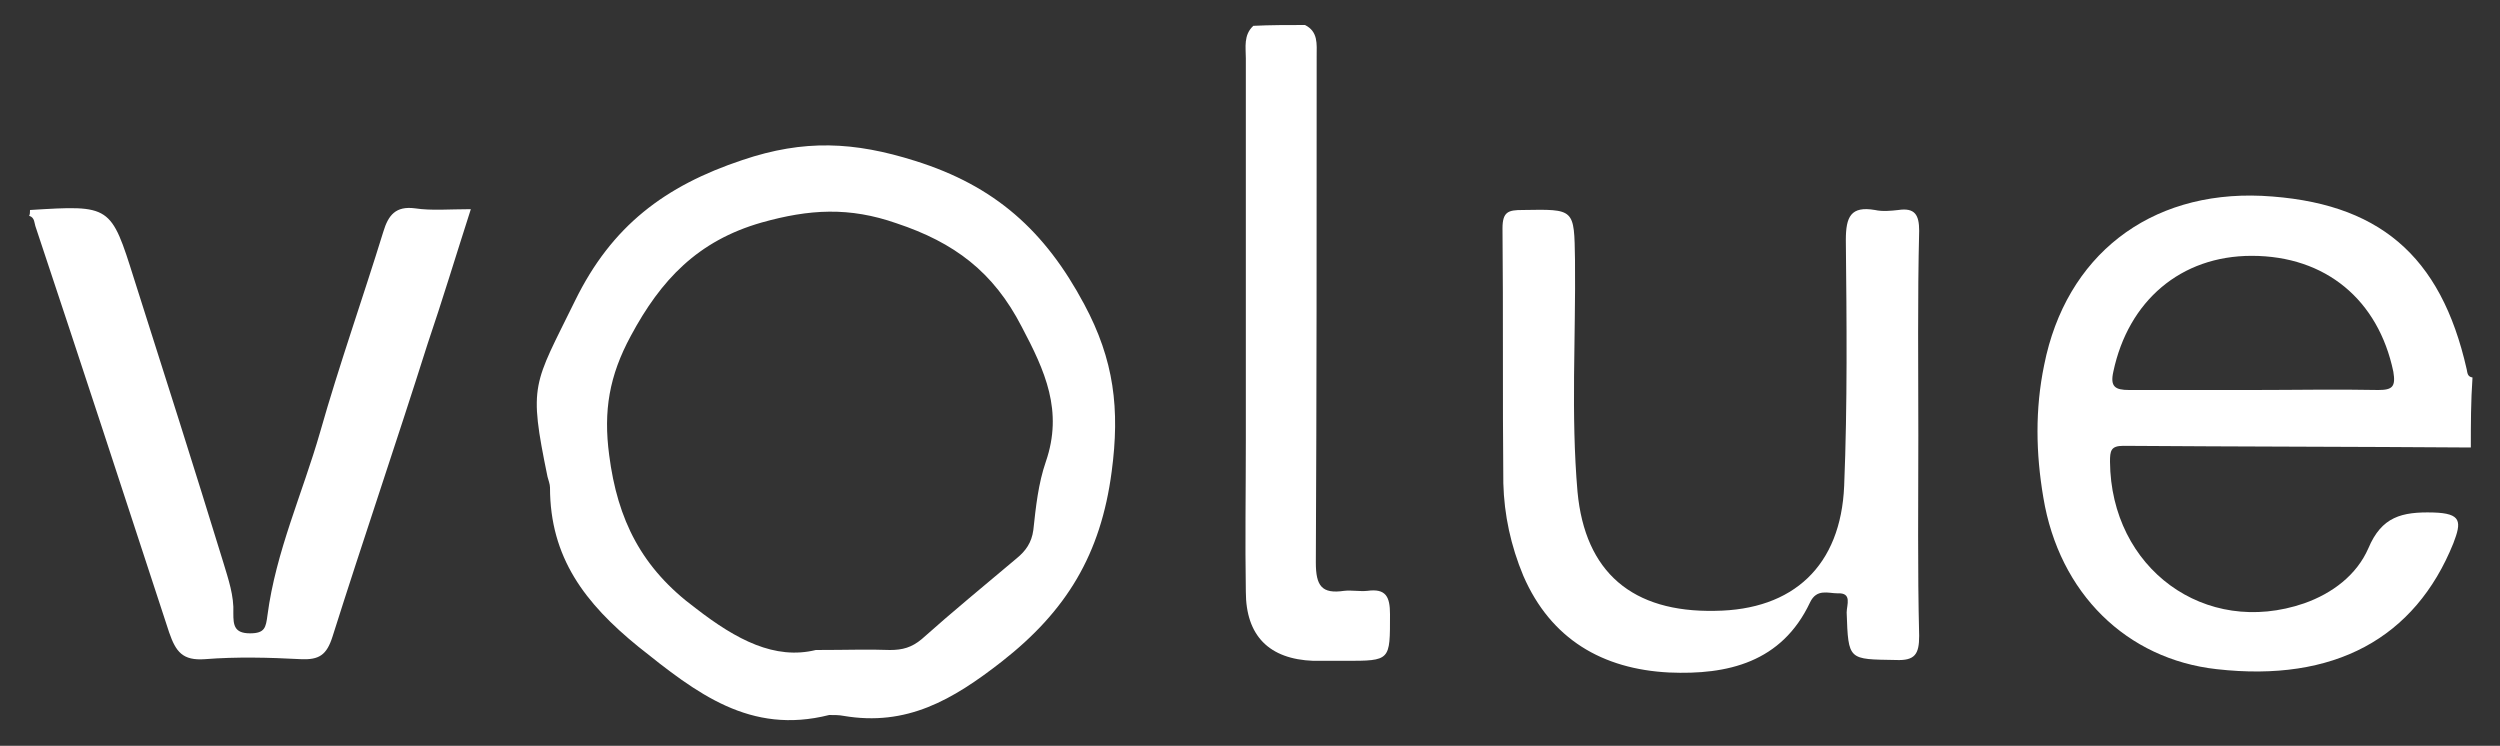 <svg xmlns="http://www.w3.org/2000/svg" xmlns:xlink="http://www.w3.org/1999/xlink" id="Layer_1" x="0px" y="0px" viewBox="0 0 300 89.5" style="enable-background:new 0 0 300 89.5;" xml:space="preserve"><rect x="0" y="0" width="300" height="89.5" fill="#333333" stroke="none"/><style type="text/css">	.st0{fill:#ED2414;}	.st1{fill:#0C0C0C;}	.st2{fill:#037EB6;}	.st3{fill:#02B8E8;}	.st4{fill:#0274C2;}	.st5{fill:#0374C2;}	.st6{fill:#D32C1F;}	.st7{fill:#10438E;}	.st8{fill:#11428C;}	.st9{fill:#11418B;}	.st10{fill:#10428B;}	.st11{fill:#274C8C;}	.st12{fill:#10397D;}	.st13{fill:#FEFEFE;}	.st14{fill:#FEFDFD;}	.st15{fill:#FDFDFD;}	.st16{fill:#FDFEFD;}	.st17{fill:#FDFDFC;}	.st18{fill:#0F418C;}	.st19{fill:#D12C1E;}	.st20{fill:#D02C1E;}	.st21{fill:#0F3E87;}	.st22{fill:#12418B;}	.st23{fill:#134089;}	.st24{fill:#213246;}	.st25{fill:#F4A844;}	.st26{fill:#2D424D;}	.st27{fill:#D6C295;}	.st28{fill:#040404;}	.st29{fill:#AEAEB0;}	.st30{fill:#E3E3E5;}	.st31{fill:#FCFCFB;}	.st32{fill:#C8C9CB;}	.st33{fill:#AEAEB1;}	.st34{fill:#949498;}	.st35{fill:#E49955;}	.st36{fill:#DE9251;}	.st37{fill:#E49956;}	.st38{fill:#DD9251;}	.st39{fill:#E59958;}	.st40{fill:#E19552;}	.st41{fill:#E29653;}	.st42{fill:#E09452;}	.st43{fill:#B0623E;}	.st44{fill:#DF9556;}	.st45{fill:#E0995B;}	.st46{fill:#E4A067;}	.st47{fill:#E39D61;}	.st48{fill:#EDB078;}	.st49{fill:#E5A168;}	.st50{fill:#ECAD73;}	.st51{fill:#E39C60;}	.st52{fill:#ECAC72;}	.st53{fill:#E39F64;}	.st54{fill:#DF9657;}	.st55{fill:#E1995C;}	.st56{fill:#E79E5D;}	.st57{fill:#E8A263;}	.st58{fill:#F1C497;}	.st59{fill:#F1C89E;}	.st60{fill:#EAA76B;}	.st61{fill:#F0C497;}	.st62{fill:#E89E5E;}	.st63{fill:#EFB885;}	.st64{fill:#EAA76A;}	.st65{fill:#EDB179;}	.st66{fill:#E39E62;}	.st67{fill:#EEB885;}	.st68{fill:#F0BF91;}	.st69{fill:#F0BF90;}	.st70{fill:#EDB17A;}	.st71{fill:#EEB57F;}	.st72{fill:#EDB47E;}	.st73{fill:#EEB784;}	.st74{fill:#F0BC8A;}	.st75{fill:#CA7E49;}	.st76{fill:#DA8951;}	.st77{fill:#E79E5E;}	.st78{fill:#E8A262;}	.st79{fill:#EBA86B;}	.st80{fill:#D2905F;}	.st81{fill:#D18749;}	.st82{fill:#E9A263;}	.st83{fill:#C37048;}	.st84{fill:#E39E64;}	.st85{fill:#CB824A;}	.st86{fill:#C97D49;}	.st87{fill:#E9A567;}	.st88{fill:#E09860;}	.st89{fill:#C57548;}	.st90{fill:#C57348;}	.st91{fill:#D08749;}	.st92{fill:#D49564;}	.st93{fill:#D08D5B;}	.st94{fill:#D18648;}	.st95{fill:#D18647;}	.st96{fill:#D59664;}	.st97{fill:#C97A48;}	.st98{fill:#C1734B;}	.st99{fill:#D18547;}	.st100{fill:#D28748;}	.st101{fill:#D29160;}	.st102{fill:#EFBF94;}	.st103{fill:#83807E;}	.st104{fill:#CB834B;}	.st105{fill:#C97F50;}	.st106{fill:#857F7C;}	.st107{fill:#E1975F;}	.st108{fill:#EBB689;}	.st109{fill:#C87B49;}	.st110{fill:#EEBE94;}	.st111{fill:#CF8C58;}	.st112{fill:#CE8148;}	.st113{fill:#CD8759;}	.st114{fill:#C6784A;}	.st115{fill:#CD8149;}	.st116{fill:#C97B48;}	.st117{fill:#CA8556;}	.st118{fill:#CE7542;}	.st119{fill:#C87743;}	.st120{fill:#EDBD92;}	.st121{fill:#DD9159;}	.st122{fill:#CA7F54;}	.st123{fill:#E7AE7E;}	.st124{fill:#CE7943;}	.st125{fill:#EAB487;}	.st126{fill:#E5A575;}	.st127{fill:#E8AF7F;}	.st128{fill:#E4A172;}	.st129{fill:#EAB588;}	.st130{fill:#D8834C;}	.st131{fill:#CD7E44;}	.st132{fill:#E09867;}	.st133{fill:#DB8B54;}	.st134{fill:#ECB98E;}	.st135{fill:#E6AB7B;}	.st136{fill:#C47951;}	.st137{fill:#D28C5C;}	.st138{fill:#E29D6D;}	.st139{fill:#E6A878;}	.st140{fill:#CD834A;}	.st141{fill:#DD9362;}	.st142{fill:#CD885B;}	.st143{fill:#CB7E49;}	.st144{fill:#D08E60;}	.st145{fill:#E19962;}	.st146{fill:#E2A172;}	.st147{fill:#9E9088;}	.st148{fill:#DE9869;}	.st149{fill:#CE7E4C;}	.st150{fill:#D18A5C;}	.st151{fill:#D47F4B;}	.st152{fill:#DB905F;}	.st153{fill:#C97142;}	.st154{fill:#C96738;}	.st155{fill:#D98955;}	.st156{fill:#DD8F5D;}	.st157{fill:#D78856;}	.st158{fill:#CB6436;}	.st159{fill:#CB8151;}	.st160{fill:#CF7C49;}	.st161{fill:#D7834C;}	.st162{fill:#BF7953;}	.st163{fill:#C17F57;}	.st164{fill:#9E8F88;}	.st165{fill:#C7C6C9;}	.st166{fill:#B77039;}	.st167{fill:#999592;}	.st168{fill:#CC7D44;}	.st169{fill:#C67744;}	.st170{fill:#CB6737;}	.st171{fill:#939498;}	.st172{fill:#959596;}	.st173{fill:#9E9996;}	.st174{fill:#959495;}	.st175{fill:#9F9892;}	.st176{fill:#999795;}	.st177{fill:#969595;}	.st178{fill:#EBAD75;}	.st179{fill:#989392;}	.st180{fill:#CA8251;}	.st181{fill:#9D9A98;}	.st182{fill:#979595;}	.st183{fill:#949596;}	.st184{fill:#A39A92;}	.st185{fill:#A59D96;}	.st186{fill:#A39E99;}	.st187{fill:#B46F3D;}	.st188{fill:#B26E3E;}	.st189{fill:#B06B3D;}	.st190{fill:#B4723F;}	.st191{fill:#DD8F58;}	.st192{fill:#D47C44;}	.st193{fill:#BC8356;}	.st194{fill:#B97E4F;}	.st195{fill:#BB8053;}	.st196{fill:#B97F54;}	.st197{fill:#B6753E;}	.st198{fill:#BA753C;}	.st199{fill:#B8733B;}	.st200{fill:#AE613D;}	.st201{fill:#B26E3F;}	.st202{fill:#B47240;}	.st203{fill:#B16B3D;}	.st204{fill:#B5703D;}	.st205{fill:#DF935B;}	.st206{fill:#B36B3C;}	.st207{fill:#AD613D;}	.st208{fill:#B0663C;}	.st209{fill:#B46C3C;}	.st210{fill:#AE623D;}	.st211{fill:#BA763C;}	.st212{fill:#BC8456;}	.st213{fill:#B87E4F;}	.st214{fill:#B87B4C;}	.st215{fill:#B9743C;}	.st216{fill:#B6703C;}	.st217{fill:#B9743B;}	.st218{fill:#B66E3C;}	.st219{fill:#AE6842;}	.st220{fill:#B16C46;}	.st221{fill:#9B958F;}	.st222{fill:#C87C51;}	.st223{fill:#B16D42;}	.st224{fill:#BF6F46;}	.st225{fill:#99928F;}	.st226{fill:#B97B4C;}	.st227{fill:#B57447;}	.st228{fill:#B77A50;}	.st229{fill:#B5754D;}	.st230{fill:#AF673E;}	.st231{fill:#B26E43;}	.st232{fill:#B56D3C;}	.st233{fill:#979390;}	.st234{fill:#929598;}	.st235{fill:#A29084;}	.st236{fill:#959393;}	.st237{fill:#9B9492;}	.st238{fill:#A99281;}	.st239{fill:#949496;}	.st240{fill:#B4734B;}	.st241{fill:#C77848;}	.st242{fill:#D6824B;}	.st243{fill:#988D87;}	.st244{fill:#B46B3C;}	.st245{fill:#A18E81;}	.st246{fill:#929497;}	.st247{fill:#DE935C;}	.st248{fill:#B77950;}	.st249{fill:#B16C41;}	.st250{fill:#B37145;}	.st251{fill:#B57547;}	.st252{fill:#B47447;}	.st253{fill:#B36A3C;}	.st254{fill:#B0653D;}	.st255{fill:#E8A970;}	.st256{fill:#E6A46B;}	.st257{fill:#D68036;}	.st258{fill:#DA8A45;}	.st259{fill:#D9853C;}	.st260{fill:#DB8F4D;}	.st261{fill:#E19E63;}	.st262{fill:#DF995A;}	.st263{fill:#DE9454;}	.st264{fill:#B37149;}	.st265{fill:#010101;}	.st266{fill:#FFFFFF;}	.st267{fill:#DCDCDC;}</style><g>	<path class="st266" d="M296.5,53.7c-13.9-0.1-27.8-0.1-41.7-0.2c-1.5,0-1.6,0.6-1.6,1.9c0.1,12.8,11.4,21.1,23.3,17   c3.4-1.2,6.3-3.4,7.7-6.6c1.6-3.8,4-4.4,7.8-4.3c3.4,0.1,3.4,1.1,2.4,3.7c-4.6,11.4-14.3,16.7-28.4,15.1   c-10.8-1.2-18.9-9.1-20.8-20.6c-0.9-5.3-1-10.6,0.1-15.9c2.6-13.1,12.6-20.9,26.1-20.3c14,0.7,21.5,7.1,24.6,20.8   c0.1,0.5,0.1,0.9,0.7,1C296.5,48.2,296.5,50.9,296.5,53.7z M270.4,46.8c5,0,10-0.1,15,0c1.7,0,2.1-0.4,1.8-2.2   c-1.8-8.6-8.1-13.9-17-13.9c-8.5,0-14.8,5.4-16.6,13.9c-0.4,1.8,0.2,2.2,1.9,2.2C260.4,46.8,265.4,46.8,270.4,46.8z"></path>	<path class="st266" d="M3.6,25.2c9.7-0.6,9.7-0.6,12.5,8.3c3.6,11.3,7.2,22.6,10.7,34c0.6,2,1.3,4,1.2,6.1c0,1.4,0.1,2.4,2,2.4   c1.8,0,1.9-0.7,2.1-2.2c1-7.6,4.2-14.6,6.3-21.9c2.3-8.1,5.1-16,7.6-24.1c0.6-2,1.5-3.1,3.8-2.8c2,0.3,4.1,0.1,6.7,0.1   c-1.8,5.6-3.4,10.9-5.2,16.2C47.6,53,43.6,64.7,39.9,76.4c-0.7,2.2-1.6,2.8-3.8,2.7c-3.8-0.2-7.7-0.3-11.5,0   c-2.7,0.2-3.5-0.9-4.3-3.2C15,59.7,9.7,43.5,4.3,27.3c-0.2-0.5-0.1-1.2-0.8-1.4C3.6,25.7,3.6,25.5,3.6,25.2z"></path>	<path class="st266" d="M156.6,3c1.6,0.8,1.4,2.3,1.4,3.7c0,20.3,0,40.5-0.1,60.8c0,2.8,0.7,3.8,3.4,3.4c0.9-0.1,1.9,0.1,2.8,0   c2.2-0.3,2.7,0.7,2.7,2.8c0,5.6,0.1,5.6-5.4,5.6c-1.3,0-2.6,0-3.8,0c-5.3-0.2-8.1-3-8.1-8.3c-0.1-6,0-12,0-18.1   c0-15.3,0-30.6,0-45.9c0-1.3-0.3-2.8,0.9-3.9C152.4,3,154.5,3,156.6,3z"></path>	<path class="st266" d="M99.5,85.8c-9.5,2.4-15.9-2.6-22.9-8.2C70.2,72.4,66,66.9,66,58.5c0-0.4-0.2-0.9-0.3-1.3   C63.4,46,64,46.3,69,36.1c4.4-9,10.8-13.8,20.1-16.9c7.4-2.5,13.4-2.2,20.7,0.1c9.6,3,15.6,8.4,20.3,17.2   c3.6,6.7,4.3,12.6,3.3,20.1c-1.3,9.9-5.4,16.7-13.2,22.8c-5.9,4.6-11.4,7.8-19,6.5C100.7,85.8,100.1,85.8,99.5,85.8z M97.9,78   c3.8,0,6.3-0.1,8.9,0c1.5,0,2.6-0.3,3.8-1.3c3.7-3.3,7.6-6.5,11.4-9.7c1.1-0.9,1.8-1.9,2-3.4c0.3-2.8,0.6-5.6,1.5-8.2   c2.1-6.1-0.1-10.9-2.9-16.2c-3.4-6.6-8.1-10.1-15-12.4c-5.7-2-10.5-1.7-16.2-0.1c-7.7,2.2-12.1,6.9-15.7,13.6   c-2.6,4.8-3.3,9-2.6,14.3C74.1,62.4,77,68.2,83.5,73C88.4,76.8,93,79.2,97.9,78z"></path>	<path class="st266" d="M230.2,52.3c0,8-0.1,16,0.1,24c0,2.2-0.5,3-2.8,2.9c-5.7-0.1-5.7,0.1-5.9-5.7c0-0.9,0.7-2.4-1.1-2.3   c-1.1,0-2.5-0.6-3.3,1.1c-3.4,7.2-9.9,8.7-16.9,8.4c-8-0.4-14.2-4-17.5-11.6c-1.5-3.6-2.3-7.3-2.4-11.1c-0.1-10.2,0-20.4-0.1-30.6   c0-2,0.7-2.2,2.4-2.2c6.3-0.1,6.2-0.2,6.3,6c0.1,9.3-0.5,18.5,0.3,27.8c0.9,9.7,6.6,14.5,16.5,14.3c9.4-0.1,15.1-5.4,15.5-15   c0.4-9.8,0.3-19.7,0.2-29.5c0-2.8,0.6-4.1,3.5-3.6c0.9,0.2,1.9,0.1,2.8,0c2-0.3,2.5,0.6,2.5,2.5C230.1,35.8,230.2,44,230.2,52.3z"></path></g></svg>